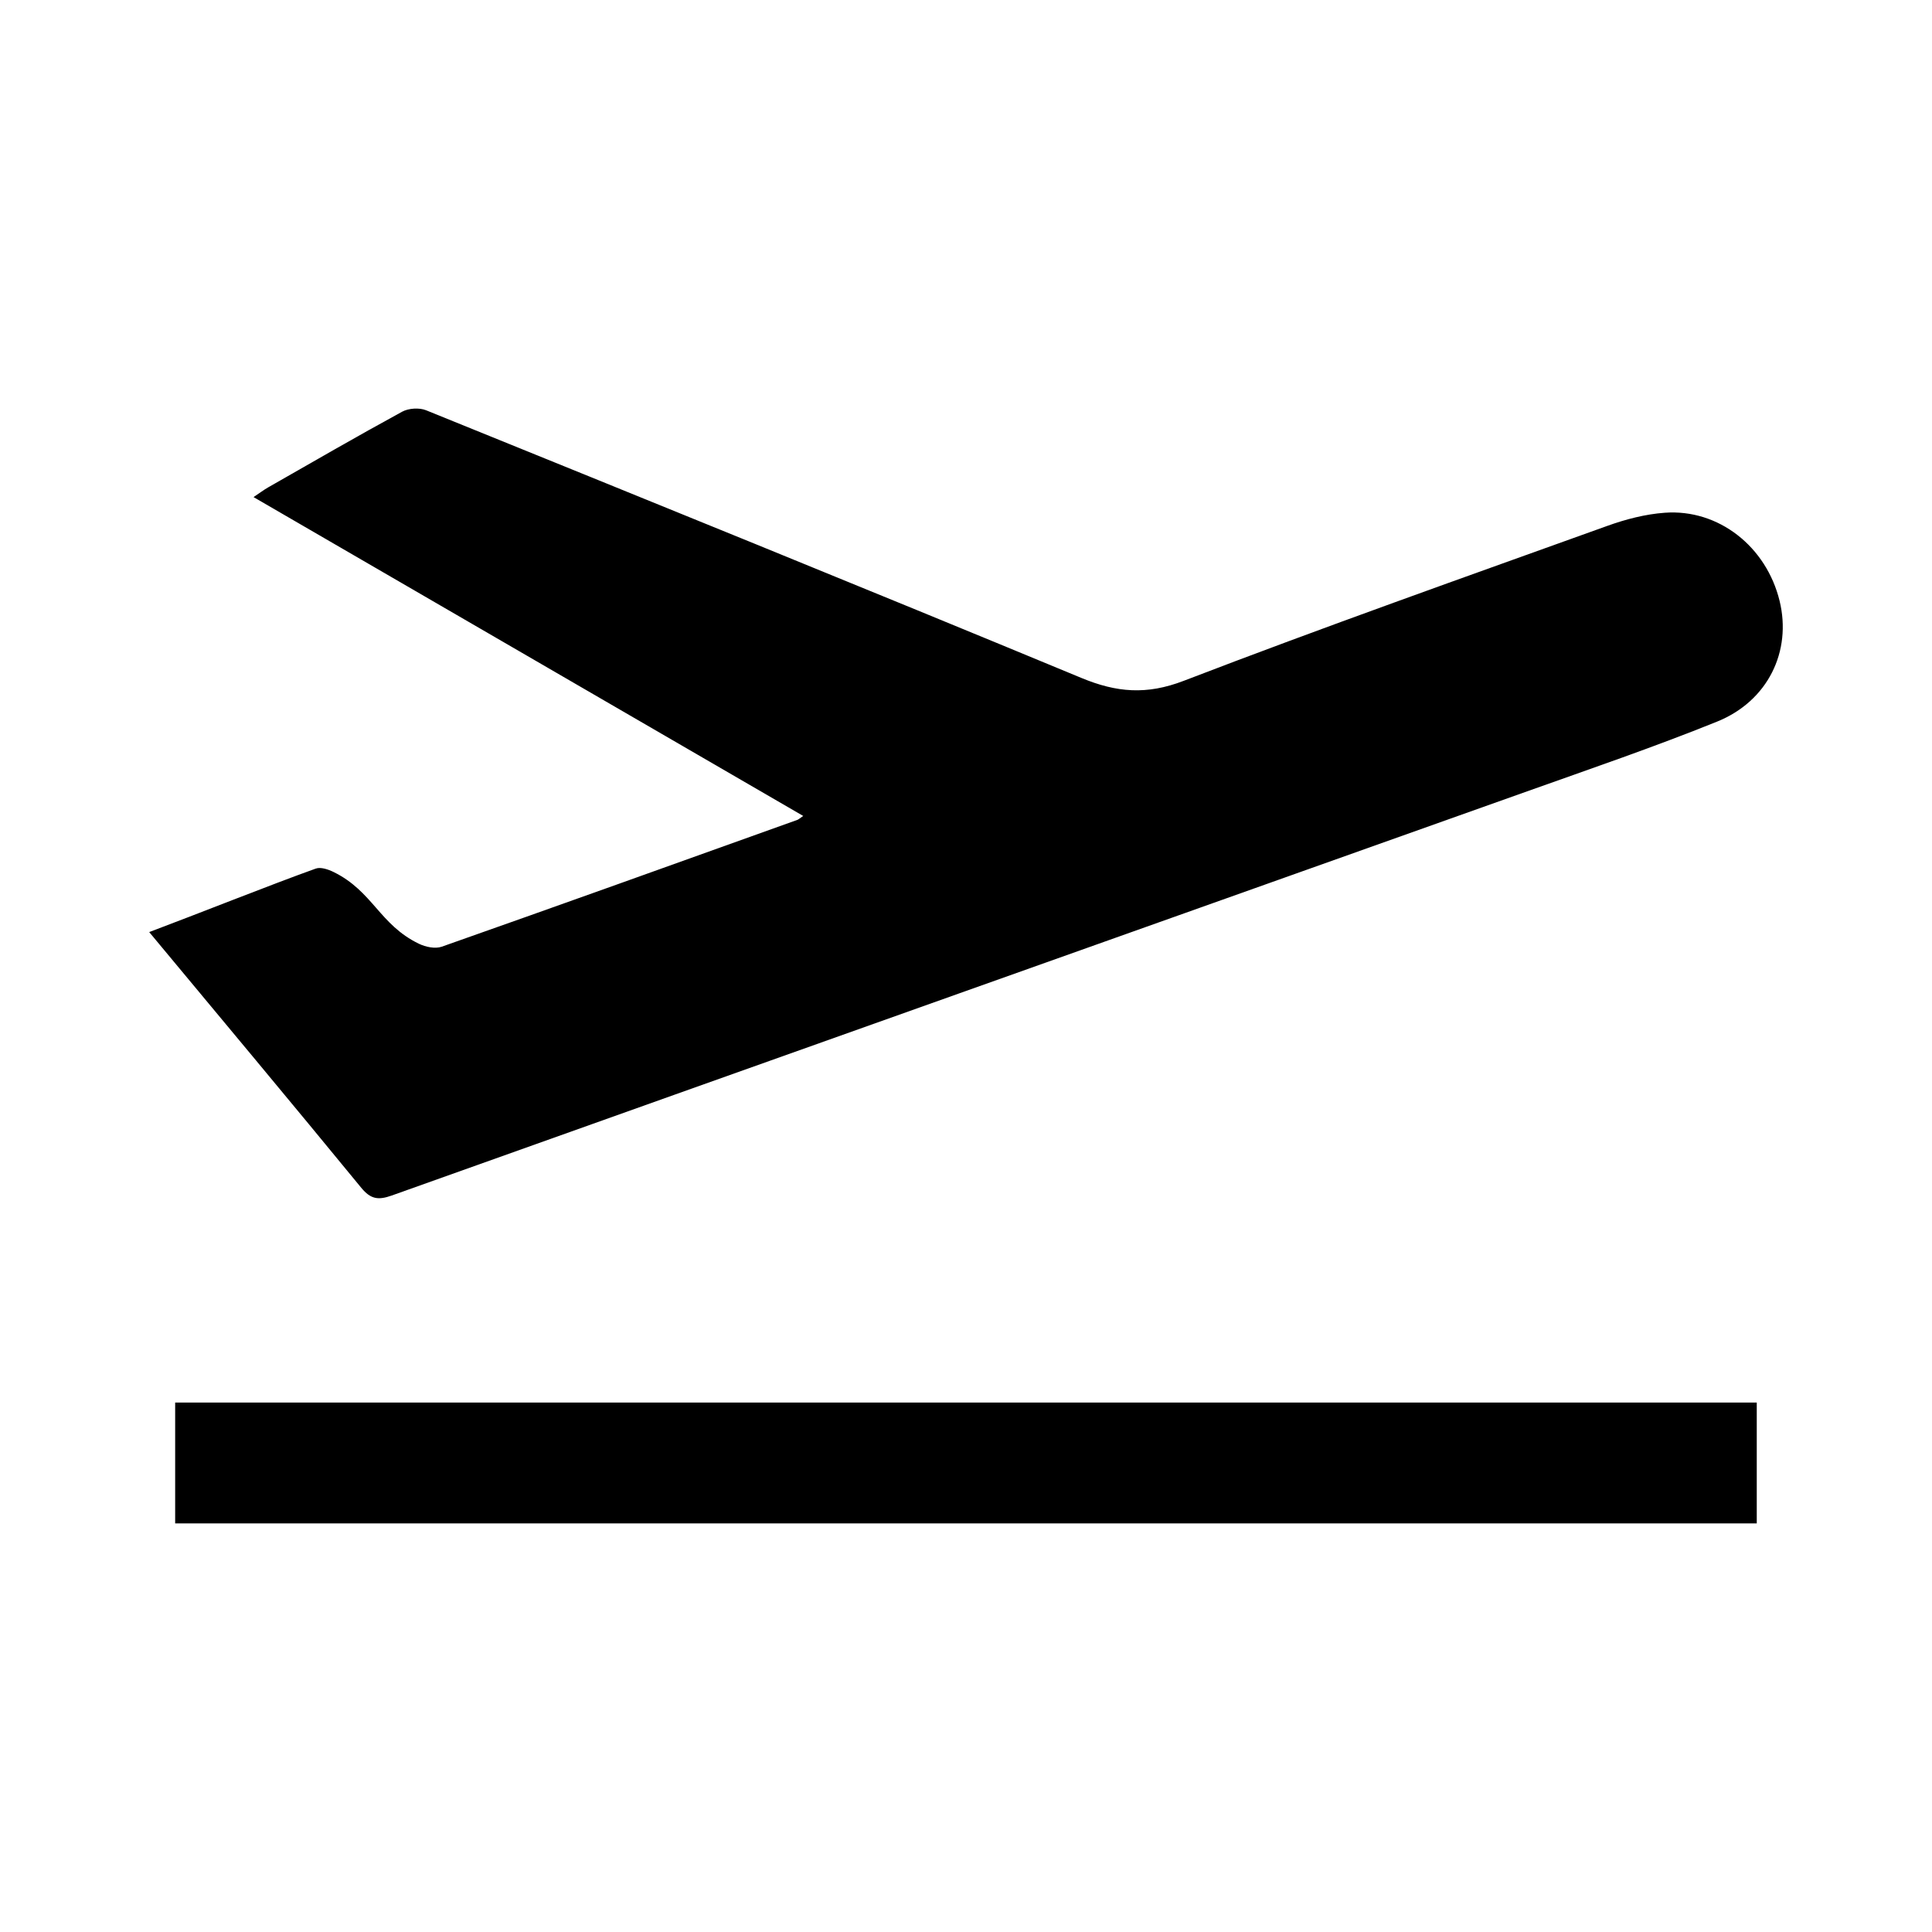<?xml version="1.0" encoding="UTF-8"?>
<!-- Uploaded to: ICON Repo, www.iconrepo.com, Generator: ICON Repo Mixer Tools -->
<svg fill="#000000" width="800px" height="800px" version="1.1" viewBox="144 144 512 512" xmlns="http://www.w3.org/2000/svg">
 <g>
  <path d="m261.05 394.89c-1.723 0.609-4.266 0.07-6.027-0.781-10.422-5.023-12.223-13.922-22.617-19.016-1.41-0.691-3.406-1.379-4.715-0.91-11.738 4.195-31.875 12.227-44.148 16.828 19.141 23.023 37.781 45.309 56.195 67.766 2.519 3.066 4.539 3.309 8.082 2.047 100.08-35.711 200.21-71.277 300.32-106.91 17.02-6.062 34.137-11.906 50.879-18.668 13.543-5.461 19.844-18.68 16.594-31.996-3.508-14.395-16.172-24.406-30.422-23.367-5.148 0.371-10.367 1.727-15.25 3.488-37.5 13.48-75.078 26.773-112.27 41.066-9.805 3.769-17.766 3.098-27.102-0.781-57.758-23.945-115.7-47.434-173.65-70.93-1.805-0.73-4.641-0.551-6.352 0.383-11.941 6.508-23.715 13.324-35.527 20.066-1.145 0.656-2.203 1.461-3.848 2.562 48.793 28.305 97.055 56.297 145.67 84.5-1.039 0.707-1.27 0.938-1.547 1.039-31.402 11.254-62.801 22.535-94.262 33.617z"/>
  <path d="m190.42 515.69h419.14v32.027h-419.14z"/>
 </g>
</svg>